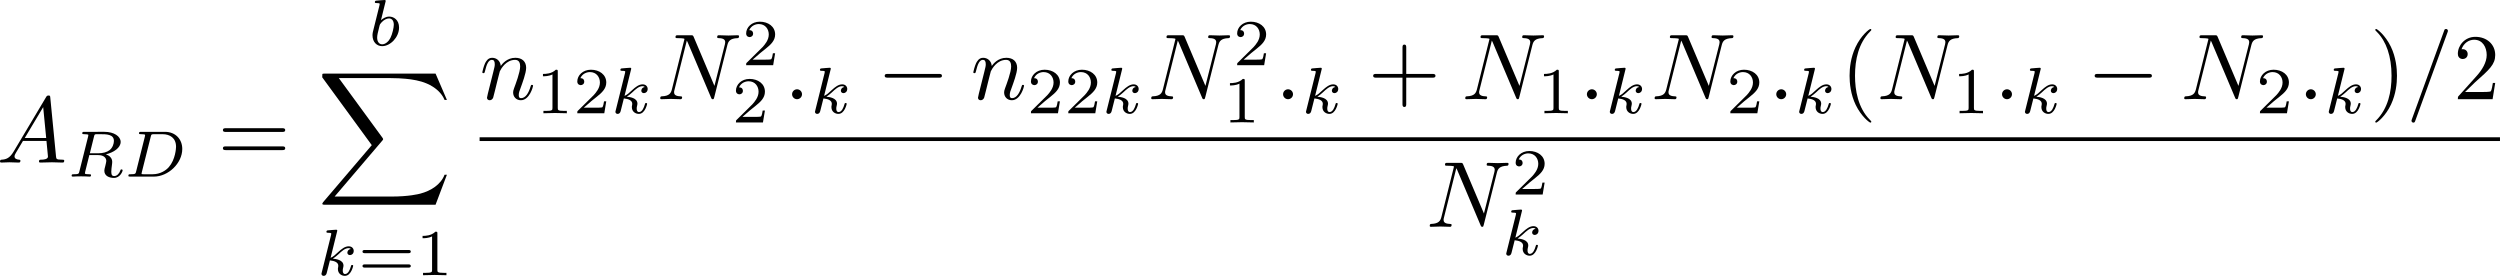 <?xml version="1.0" encoding="UTF-8" standalone="no"?>
<!-- This file was generated by dvisvgm 3.2.1 -->

<svg
   version="1.1"
   width="425.502"
   height="46.953"
   viewBox="4.552 39.096 319.127 35.215"
   id="svg289"
   xmlns:xlink="http://www.w3.org/1999/xlink"
   xmlns="http://www.w3.org/2000/svg"
   xmlns:svg="http://www.w3.org/2000/svg">
  <defs
     id="defs1">
    <path
       id="g10-80"
       d="M 5.033,6.384 0.789,11.632 C 0.693,11.752 0.681,11.776 0.681,11.824 c 0,0.132 0.108,0.132 0.323,0.132 h 9.911 l 1.028,-2.977 h -0.299 c -0.299,0.897 -1.1,1.626 -2.116,1.973 -0.191,0.06 -1.016,0.347 -2.774,0.347 H 1.674 L 5.822,6.169 C 5.906,6.061 5.93,6.025 5.93,5.978 5.93,5.93 5.918,5.918 5.846,5.81 L 1.961,0.478 h 4.734 c 1.363,0 4.113,0.084 4.949,2.319 h 0.299 L 10.915,0 H 1.004 C 0.681,0 0.669,0.012 0.669,0.383 Z" />
    <path
       id="g10-88"
       d="m 15.135,16.737 1.447,-3.826 h -0.299 c -0.466,1.243 -1.733,2.056 -3.108,2.415 -0.251,0.06 -1.423,0.371 -3.718,0.371 H 2.248 L 8.333,8.56 C 8.416,8.464 8.44,8.428 8.44,8.369 c 0,-0.024 0,-0.06 -0.084,-0.179 L 2.786,0.574 h 6.551 c 1.602,0 2.69,0.167 2.798,0.191 0.646,0.096 1.686,0.299 2.63,0.897 0.299,0.191 1.112,0.729 1.518,1.698 h 0.299 L 15.135,0 H 1.004 C 0.729,0 0.717,0.012 0.681,0.084 0.669,0.12 0.669,0.347 0.669,0.478 l 6.324,8.656 -6.193,7.257 c -0.12,0.143 -0.12,0.203 -0.12,0.215 0,0.132 0.108,0.132 0.323,0.132 z" />
    <path
       id="g10-112"
       d="m 5.069,13.868 c 0.371,0 0.383,-0.012 0.502,-0.239 L 12.111,-0.024 c 0.084,-0.155 0.084,-0.179 0.084,-0.215 0,-0.132 -0.096,-0.239 -0.239,-0.239 -0.155,0 -0.203,0.108 -0.263,0.239 L 5.523,12.625 2.977,6.695 1.315,7.974 1.494,8.165 2.343,7.52 Z" />
    <path
       id="g1-0"
       d="m 7.878,-2.75 c 0.203,0 0.418,0 0.418,-0.239 0,-0.239 -0.215,-0.239 -0.418,-0.239 H 1.411 c -0.203,0 -0.418,0 -0.418,0.239 0,0.239 0.215,0.239 0.418,0.239 z" />
    <path
       id="g1-6"
       d="M 4.89,-3.742 H 8.213 c 0.203,0 0.418,0 0.418,-0.239 0,-0.239 -0.215,-0.239 -0.418,-0.239 H 4.89 v -3.3 c 0,-0.191 0,-0.442 -0.239,-0.442 -0.239,0 -0.239,0.215 -0.239,0.406 v 3.335 H 1.076 c -0.203,0 -0.418,0 -0.418,0.239 0,0.239 0.215,0.239 0.418,0.239 h 3.335 v 3.264 H 1.076 c -0.203,0 -0.418,0 -0.418,0.239 C 0.658,1e-6 0.873,0 1.076,0 H 8.213 c 0.203,0 0.418,0 0.418,-0.239 0,-0.239 -0.215,-0.239 -0.418,-0.239 H 4.89 Z" />
    <path
       id="g1-49"
       d="M 6.073,-3.24 C 5.428,-4.053 5.284,-4.232 4.914,-4.531 4.244,-5.069 3.575,-5.284 2.965,-5.284 c -1.399,0 -2.307,1.315 -2.307,2.714 0,1.375 0.885,2.702 2.26,2.702 1.375,0 2.367,-1.088 2.953,-2.044 0.646,0.813 0.789,0.992 1.16,1.291 0.669,0.538 1.339,0.753 1.949,0.753 1.399,0 2.307,-1.315 2.307,-2.714 0,-1.375 -0.885,-2.702 -2.26,-2.702 -1.375,0 -2.367,1.088 -2.953,2.044 z m 0.311,0.406 c 0.49,-0.861 1.375,-2.068 2.726,-2.068 1.267,0 1.913,1.243 1.913,2.319 0,1.172 -0.801,2.14 -1.853,2.14 -0.693,0 -1.231,-0.502 -1.482,-0.753 -0.299,-0.323 -0.574,-0.693 -1.303,-1.638 z m -0.825,0.514 c -0.49,0.861 -1.375,2.068 -2.726,2.068 -1.267,0 -1.913,-1.243 -1.913,-2.319 0,-1.172 0.801,-2.14 1.853,-2.14 0.693,0 1.231,0.502 1.482,0.753 0.299,0.323 0.574,0.693 1.303,1.638 z" />
    <path
       id="g8-49"
       d="m 2.803,-5.322 c 0,-0.226 -0.017,-0.234 -0.251,-0.234 -0.536,0.527 -1.297,0.536 -1.64,0.536 V -4.72 c 0.201,0 0.753,0 1.213,-0.234 v 4.268 c 0,0.276 0,0.385 -0.837,0.385 H 0.971 V 0 c 0.151,-0.008 1.18,-0.033 1.49,-0.033 0.259,0 1.314,0.025 1.498,0.033 V -0.301 H 3.64 c -0.837,0 -0.837,-0.109 -0.837,-0.385 z" />
    <path
       id="g8-50"
       d="M 4.226,-1.523 H 3.942 C 3.917,-1.339 3.833,-0.845 3.724,-0.762 3.657,-0.711 3.013,-0.711 2.896,-0.711 H 1.356 c 0.879,-0.778 1.172,-1.013 1.674,-1.406 0.619,-0.494 1.197,-1.013 1.197,-1.808 0,-1.013 -0.887,-1.632 -1.958,-1.632 -1.038,0 -1.741,0.728 -1.741,1.498 0,0.427 0.36,0.469 0.444,0.469 0.201,0 0.444,-0.142 0.444,-0.444 0,-0.151 -0.059,-0.444 -0.494,-0.444 0.259,-0.594 0.828,-0.778 1.222,-0.778 0.837,0 1.272,0.653 1.272,1.331 0,0.728 -0.519,1.306 -0.787,1.607 L 0.611,-0.326 C 0.527,-0.251 0.527,-0.234 0.527,0 h 3.448 z" />
    <path
       id="g8-61"
       d="m 6.427,-2.812 c 0.126,0 0.318,0 0.318,-0.209 0,-0.201 -0.201,-0.201 -0.31,-0.201 H 0.895 c -0.109,0 -0.31,0 -0.31,0.201 0,0.209 0.192,0.209 0.318,0.209 z m 0.008,1.841 c 0.109,0 0.31,0 0.31,-0.201 0,-0.209 -0.192,-0.209 -0.318,-0.209 H 0.904 c -0.126,0 -0.318,0 -0.318,0.209 0,0.201 0.201,0.201 0.31,0.201 z" />
    <path
       id="g5-68"
       d="M 1.582,-0.653 C 1.515,-0.368 1.498,-0.301 0.845,-0.301 c -0.151,0 -0.251,0 -0.251,0.184 C 0.594,0 0.695,0 0.845,0 h 2.988 c 1.858,0 3.64,-1.707 3.64,-3.532 0,-1.222 -0.845,-2.184 -2.209,-2.184 H 2.218 c -0.167,0 -0.268,0 -0.268,0.184 0,0.117 0.092,0.117 0.276,0.117 0.134,0 0.167,0 0.318,0.017 0.167,0.017 0.184,0.033 0.184,0.117 0,0.017 0,0.059 -0.033,0.184 z m 1.875,-4.477 c 0.067,-0.259 0.075,-0.285 0.427,-0.285 h 1.071 c 0.937,0 1.724,0.469 1.724,1.607 0,0.192 -0.084,1.64 -0.921,2.594 -0.326,0.377 -1.046,0.912 -2.075,0.912 H 2.544 c -0.259,0 -0.268,-0.008 -0.268,-0.084 0,-0.008 0,-0.05 0.033,-0.176 z" />
    <path
       id="g5-72"
       d="m 7.038,-5.038 c 0.075,-0.31 0.092,-0.377 0.711,-0.377 0.184,0 0.285,0 0.285,-0.184 0,-0.033 -0.025,-0.117 -0.134,-0.117 -0.243,0 -0.854,0.033 -1.096,0.033 -0.142,0 -0.435,0 -0.577,-0.008 -0.167,-0.008 -0.368,-0.025 -0.527,-0.025 -0.05,0 -0.176,0 -0.176,0.184 0,0.117 0.1,0.117 0.268,0.117 0.008,0 0.167,0 0.318,0.017 0.176,0.017 0.192,0.033 0.192,0.117 0,0.008 0,0.059 -0.033,0.184 L 5.774,-3.121 H 2.971 l 0.485,-1.942 c 0.075,-0.285 0.092,-0.351 0.736,-0.351 0.142,0 0.251,0 0.251,-0.184 0,-0.033 -0.025,-0.117 -0.134,-0.117 -0.243,0 -0.854,0.033 -1.096,0.033 -0.142,0 -0.435,0 -0.577,-0.008 -0.167,-0.008 -0.368,-0.025 -0.527,-0.025 -0.05,0 -0.176,0 -0.176,0.184 0,0.117 0.1,0.117 0.268,0.117 0.008,0 0.167,0 0.318,0.017 0.176,0.017 0.192,0.033 0.192,0.117 0,0.017 0,0.059 -0.033,0.184 l -1.113,4.444 c -0.067,0.285 -0.084,0.351 -0.736,0.351 -0.142,0 -0.251,0 -0.251,0.176 0,0.084 0.059,0.126 0.134,0.126 0.243,0 0.845,-0.033 1.088,-0.033 0.142,0 0.435,0 0.577,0.008 C 2.544,-0.017 2.753,0 2.912,0 2.954,0 3.088,0 3.088,-0.176 c 0,-0.126 -0.084,-0.126 -0.276,-0.126 -0.134,0 -0.167,0 -0.318,-0.017 -0.184,-0.025 -0.184,-0.042 -0.184,-0.126 0,-0.008 0,-0.059 0.033,-0.184 L 2.896,-2.82 H 5.699 L 5.155,-0.653 C 5.088,-0.368 5.071,-0.301 4.419,-0.301 c -0.142,0 -0.251,0 -0.251,0.176 C 4.168,-0.042 4.226,0 4.301,0 4.544,0 5.147,-0.033 5.389,-0.033 c 0.142,0 0.435,0 0.577,0.008 C 6.134,-0.017 6.343,0 6.502,0 c 0.042,0 0.176,0 0.176,-0.176 0,-0.126 -0.084,-0.126 -0.276,-0.126 -0.134,0 -0.167,0 -0.318,-0.017 -0.184,-0.025 -0.184,-0.042 -0.184,-0.126 0,-0.05 0.025,-0.134 0.033,-0.184 z" />
    <path
       id="g5-76"
       d="m 3.448,-5.03 c 0.075,-0.301 0.1,-0.385 0.87,-0.385 0.259,0 0.343,0 0.343,-0.184 0,-0.008 -0.008,-0.117 -0.142,-0.117 -0.192,0 -0.418,0.017 -0.619,0.025 -0.209,0.008 -0.46,0.008 -0.669,0.008 -0.176,0 -0.402,-0.008 -0.577,-0.008 -0.176,0 -0.377,-0.025 -0.544,-0.025 -0.05,0 -0.176,0 -0.176,0.184 0,0.117 0.1,0.117 0.268,0.117 0.008,0 0.167,0 0.318,0.017 0.176,0.017 0.192,0.033 0.192,0.117 0,0.017 0,0.059 -0.033,0.184 l -1.113,4.444 c -0.075,0.285 -0.092,0.351 -0.736,0.351 -0.142,0 -0.251,0 -0.251,0.176 C 0.577,0 0.678,0 0.828,0 h 4.209 c 0.209,0 0.218,-0.008 0.285,-0.167 0.084,-0.226 0.711,-1.849 0.711,-1.916 0,-0.025 -0.017,-0.117 -0.142,-0.117 -0.1,0 -0.117,0.042 -0.167,0.176 C 5.406,-1.23 5.038,-0.301 3.506,-0.301 H 2.561 c -0.259,0 -0.268,-0.008 -0.268,-0.084 0,-0.008 0,-0.05 0.033,-0.176 z" />
    <path
       id="g5-77"
       d="m 8.544,-5.038 c 0.075,-0.31 0.092,-0.377 0.711,-0.377 0.176,0 0.285,0 0.285,-0.176 0,-0.126 -0.1,-0.126 -0.251,-0.126 H 8.151 c -0.243,0 -0.251,0.008 -0.36,0.167 L 4.561,-0.778 3.732,-5.49 C 3.691,-5.707 3.691,-5.716 3.44,-5.716 H 2.243 c -0.167,0 -0.276,0 -0.276,0.184 0,0.117 0.1,0.117 0.285,0.117 0.134,0 0.167,0 0.318,0.017 0.167,0.017 0.184,0.033 0.184,0.117 0,0.008 0,0.059 -0.033,0.184 l -1.054,4.201 c -0.075,0.285 -0.201,0.569 -0.87,0.594 -0.067,0 -0.176,0.008 -0.176,0.184 C 0.619,-0.109 0.628,0 0.745,0 0.996,0 1.347,-0.033 1.615,-0.033 1.816,-0.033 2.301,0 2.502,0 2.544,0 2.67,0 2.67,-0.184 c 0,-0.109 -0.109,-0.117 -0.184,-0.117 -0.536,-0.017 -0.536,-0.234 -0.536,-0.351 0,-0.033 0,-0.075 0.033,-0.209 l 1.113,-4.452 h 0.008 l 0.895,5.088 C 4.025,-0.075 4.042,0 4.168,0 c 0.117,0 0.184,-0.092 0.243,-0.184 l 3.515,-5.214 0.008,0.008 -1.18,4.737 c -0.067,0.285 -0.084,0.351 -0.736,0.351 -0.151,0 -0.251,0 -0.251,0.184 0,0.008 0,0.117 0.134,0.117 0.159,0 0.351,-0.025 0.519,-0.025 0.167,0 0.36,-0.008 0.527,-0.008 C 7.18,-0.033 7.774,0 8.009,0 c 0.05,0 0.176,0 0.176,-0.184 0,-0.117 -0.1,-0.117 -0.268,-0.117 -0.008,0 -0.167,0 -0.318,-0.017 -0.192,-0.017 -0.192,-0.042 -0.192,-0.126 0,-0.05 0.025,-0.134 0.033,-0.184 z" />
    <path
       id="g5-82"
       d="m 3.456,-5.13 c 0.059,-0.234 0.075,-0.259 0.259,-0.285 h 0.536 c 0.778,0 1.741,0 1.741,0.862 0,0.343 -0.159,0.87 -0.552,1.172 -0.343,0.268 -0.862,0.402 -1.439,0.402 H 2.921 Z m 1.515,2.285 c 0.996,-0.234 1.883,-0.837 1.883,-1.582 0,-0.72 -0.854,-1.289 -2.067,-1.289 H 2.218 c -0.159,0 -0.268,0 -0.268,0.184 0,0.117 0.1,0.117 0.268,0.117 0.008,0 0.167,0 0.318,0.017 0.176,0.017 0.192,0.033 0.192,0.117 0,0.017 0,0.059 -0.033,0.184 L 1.582,-0.653 C 1.515,-0.368 1.498,-0.301 0.845,-0.301 c -0.142,0 -0.251,0 -0.251,0.176 C 0.594,-0.042 0.653,0 0.728,0 c 0.159,0 0.351,-0.025 0.519,-0.025 0.159,0 0.402,-0.008 0.552,-0.008 0.167,0 0.36,0.008 0.536,0.008 C 2.511,-0.025 2.72,0 2.896,0 c 0.042,0 0.176,0 0.176,-0.176 0,-0.126 -0.084,-0.126 -0.276,-0.126 -0.134,0 -0.167,0 -0.318,-0.017 -0.184,-0.025 -0.184,-0.042 -0.184,-0.126 0,-0.008 0,-0.059 0.033,-0.184 l 0.527,-2.117 h 1.138 c 0.72,0 1.029,0.36 1.029,0.753 0,0.109 -0.075,0.393 -0.117,0.586 -0.1,0.385 -0.134,0.51 -0.134,0.653 0,0.661 0.611,0.921 1.23,0.921 0.77,0 1.105,-0.82 1.105,-0.971 0,-0.025 -0.017,-0.117 -0.142,-0.117 -0.109,0 -0.126,0.059 -0.151,0.142 -0.117,0.368 -0.427,0.711 -0.778,0.711 -0.218,0 -0.377,-0.092 -0.377,-0.544 0,-0.209 0.05,-0.644 0.084,-0.87 0.033,-0.226 0.033,-0.31 0.033,-0.393 0,-0.1 0,-0.368 -0.234,-0.619 C 5.381,-2.67 5.155,-2.778 4.971,-2.845 Z" />
    <path
       id="g5-84"
       d="m 4.067,-5.063 c 0.059,-0.243 0.075,-0.268 0.259,-0.285 0.042,-0.008 0.335,-0.008 0.502,-0.008 0.51,0 0.728,0 0.937,0.067 0.377,0.117 0.393,0.36 0.393,0.661 0,0.134 0,0.243 -0.059,0.678 l -0.017,0.092 c 0,0.084 0.059,0.126 0.142,0.126 0.126,0 0.142,-0.075 0.159,-0.209 l 0.226,-1.598 c 0,-0.117 -0.1,-0.117 -0.251,-0.117 H 1.213 c -0.209,0 -0.226,0 -0.285,0.176 l -0.527,1.481 c -0.008,0.033 -0.042,0.109 -0.042,0.151 0,0.033 0.017,0.117 0.142,0.117 0.109,0 0.126,-0.042 0.176,-0.201 0.485,-1.339 0.762,-1.423 2.034,-1.423 h 0.351 c 0.251,0 0.259,0.008 0.259,0.084 0,0.008 0,0.05 -0.033,0.176 l -1.105,4.402 c -0.075,0.31 -0.1,0.393 -0.979,0.393 -0.301,0 -0.377,0 -0.377,0.184 C 0.828,-0.092 0.845,0 0.971,0 c 0.234,0 0.485,-0.025 0.72,-0.025 0.234,0 0.485,-0.008 0.72,-0.008 0.234,0 0.519,0 0.753,0.008 C 3.389,-0.017 3.64,0 3.866,0 3.933,0 4.059,0 4.059,-0.184 c 0,-0.117 -0.084,-0.117 -0.343,-0.117 -0.159,0 -0.326,-0.008 -0.485,-0.017 -0.285,-0.025 -0.301,-0.059 -0.301,-0.159 0,-0.059 0,-0.075 0.033,-0.192 z" />
    <path
       id="g5-85"
       d="m 5.917,-4.804 c 0.084,-0.326 0.218,-0.594 0.887,-0.611 0.042,0 0.167,-0.008 0.167,-0.184 0,-0.05 -0.042,-0.117 -0.126,-0.117 -0.268,0 -0.586,0.033 -0.862,0.033 -0.276,0 -0.628,-0.033 -0.879,-0.033 -0.042,0 -0.167,0 -0.167,0.184 0,0.109 0.109,0.117 0.184,0.117 0.393,0.008 0.536,0.134 0.536,0.343 0,0.042 -0.008,0.084 -0.017,0.117 -0.126,0.544 -0.736,3.063 -0.845,3.322 -0.469,1.071 -1.448,1.498 -2.134,1.498 -0.561,0 -1.155,-0.285 -1.155,-1.113 0,-0.201 0.025,-0.402 0.075,-0.594 l 0.812,-3.222 c 0.075,-0.285 0.092,-0.351 0.736,-0.351 0.142,0 0.251,0 0.251,-0.184 0,-0.033 -0.025,-0.117 -0.134,-0.117 -0.243,0 -0.854,0.033 -1.096,0.033 -0.142,0 -0.435,0 -0.577,-0.008 -0.167,-0.008 -0.368,-0.025 -0.527,-0.025 -0.05,0 -0.176,0 -0.176,0.184 0,0.117 0.1,0.117 0.268,0.117 0.008,0 0.167,0 0.318,0.017 0.176,0.017 0.192,0.033 0.192,0.117 0,0.05 -0.084,0.377 -0.134,0.561 L 1.331,-3.983 0.854,-2.067 c -0.084,0.343 -0.084,0.41 -0.084,0.577 0,1.038 0.854,1.657 1.858,1.657 1.155,0 2.276,-0.937 2.552,-2.034 z" />
    <path
       id="g5-98"
       d="m 2.209,-5.557 c 0.008,-0.017 0.033,-0.126 0.033,-0.134 0,-0.042 -0.033,-0.117 -0.134,-0.117 -0.167,0 -0.862,0.067 -1.071,0.084 -0.067,0.008 -0.184,0.017 -0.184,0.192 0,0.117 0.117,0.117 0.218,0.117 0.402,0 0.402,0.059 0.402,0.126 0,0.059 -0.084,0.393 -0.134,0.586 L 1.147,-3.933 c -0.075,0.285 -0.536,2.117 -0.552,2.226 -0.042,0.201 -0.042,0.31 -0.042,0.41 0,0.845 0.536,1.381 1.23,1.381 1.046,0 2.159,-1.138 2.159,-2.377 0,-0.979 -0.678,-1.398 -1.255,-1.398 -0.435,0 -0.803,0.243 -1.054,0.46 z m -0.418,5.406 c -0.41,0 -0.644,-0.36 -0.644,-0.854 0,-0.31 0.075,-0.594 0.31,-1.54 0.05,-0.159 0.05,-0.176 0.209,-0.36 0.318,-0.368 0.695,-0.552 0.996,-0.552 0.326,0 0.611,0.243 0.611,0.812 0,0.343 -0.184,1.197 -0.435,1.682 -0.201,0.41 -0.619,0.812 -1.046,0.812 z" />
    <path
       id="g5-107"
       d="m 2.619,-5.557 c 0.008,-0.017 0.033,-0.126 0.033,-0.134 0,-0.042 -0.033,-0.117 -0.134,-0.117 -0.167,0 -0.862,0.067 -1.071,0.084 -0.067,0.008 -0.184,0.017 -0.184,0.192 0,0.117 0.117,0.117 0.218,0.117 0.402,0 0.402,0.059 0.402,0.126 0,0.059 -0.017,0.109 -0.033,0.184 l -1.18,4.737 c -0.042,0.151 -0.042,0.167 -0.042,0.184 0,0.126 0.1,0.268 0.285,0.268 0.226,0 0.335,-0.167 0.385,-0.351 0.017,-0.033 0.377,-1.506 0.41,-1.624 0.594,0.059 1.071,0.251 1.071,0.686 0,0.042 0,0.084 -0.017,0.167 -0.033,0.126 -0.033,0.167 -0.033,0.259 0,0.594 0.485,0.862 0.887,0.862 0.812,0 1.063,-1.272 1.063,-1.28 0,-0.109 -0.109,-0.109 -0.134,-0.109 -0.117,0 -0.126,0.042 -0.167,0.201 -0.1,0.36 -0.326,0.954 -0.736,0.954 -0.226,0 -0.293,-0.209 -0.293,-0.435 0,-0.142 0,-0.159 0.05,-0.377 0.008,-0.025 0.042,-0.167 0.042,-0.259 0,-0.745 -1.004,-0.862 -1.356,-0.887 0.243,-0.151 0.552,-0.427 0.695,-0.552 0.427,-0.402 0.845,-0.795 1.314,-0.795 0.1,0 0.209,0.025 0.276,0.109 -0.36,0.059 -0.435,0.343 -0.435,0.469 0,0.184 0.142,0.31 0.335,0.31 0.226,0 0.477,-0.184 0.477,-0.536 0,-0.276 -0.201,-0.586 -0.644,-0.586 -0.477,0 -0.912,0.343 -1.339,0.736 -0.351,0.335 -0.628,0.594 -0.971,0.736 z" />
    <path
       id="g4-11"
       d="m 5.703,-2.821 c 0,-1.877 -1.112,-2.463 -1.997,-2.463 -1.638,0 -3.216,1.71 -3.216,3.395 0,1.112 0.717,2.02 1.937,2.02 0.753,0 1.614,-0.275 2.523,-1.004 0.155,0.634 0.55,1.004 1.088,1.004 0.634,0 1.004,-0.658 1.004,-0.849 0,-0.084 -0.072,-0.12 -0.143,-0.12 -0.084,0 -0.12,0.036 -0.155,0.12 -0.215,0.586 -0.646,0.586 -0.669,0.586 -0.371,0 -0.371,-0.933 -0.371,-1.219 0,-0.251 0,-0.275 0.12,-0.418 1.124,-1.411 1.375,-2.798 1.375,-2.809 0,-0.024 -0.012,-0.12 -0.143,-0.12 -0.12,0 -0.12,0.036 -0.179,0.251 -0.215,0.753 -0.61,1.662 -1.172,2.367 z m -0.801,1.638 c -1.052,0.921 -1.973,1.052 -2.451,1.052 -0.717,0 -1.076,-0.538 -1.076,-1.303 0,-0.586 0.311,-1.877 0.693,-2.487 0.562,-0.873 1.207,-1.1 1.626,-1.1 1.184,0 1.184,1.566 1.184,2.499 0,0.442 0,1.136 0.024,1.339 z" />
    <path
       id="g4-31"
       d="M 6.97,-4.818 C 7.101,-4.949 7.101,-4.973 7.101,-5.009 c 0,-0.072 -0.048,-0.143 -0.143,-0.143 -0.072,0 -0.12,0.06 -0.191,0.143 L 4.029,-1.961 C 3.551,-3.479 3.455,-3.778 3.18,-4.411 3.049,-4.686 2.786,-5.284 1.733,-5.284 c -0.693,0 -1.004,0.622 -1.004,0.789 0,0.012 0,0.12 0.143,0.12 0.108,0 0.132,-0.072 0.155,-0.132 0.179,-0.466 0.562,-0.514 0.634,-0.514 0.359,0 0.717,0.909 0.921,1.435 0.383,0.944 0.765,2.331 0.765,2.367 0,0.012 0,0.036 -0.096,0.132 L 0.502,1.985 C 0.371,2.116 0.371,2.14 0.371,2.176 c 0,0.072 0.072,0.143 0.143,0.143 0.084,0 0.143,-0.084 0.191,-0.132 l 2.738,-3.072 c 0.383,1.243 0.526,1.71 0.813,2.379 0.155,0.359 0.418,0.956 1.482,0.956 0.693,0 1.016,-0.622 1.016,-0.777 0,-0.06 -0.024,-0.132 -0.143,-0.132 -0.12,0 -0.132,0.048 -0.167,0.167 -0.108,0.287 -0.406,0.478 -0.634,0.478 -0.61,0 -1.423,-2.893 -1.686,-3.814 z" />
    <path
       id="g4-58"
       d="m 2.295,-0.634 c 0,-0.347 -0.287,-0.634 -0.634,-0.634 -0.347,0 -0.634,0.287 -0.634,0.634 0,0.347 0.287,0.634 0.634,0.634 0.347,0 0.634,-0.287 0.634,-0.634 z" />
    <path
       id="g4-59"
       d="m 2.427,-0.012 c 0,-0.789 -0.299,-1.255 -0.765,-1.255 -0.395,0 -0.634,0.299 -0.634,0.634 C 1.028,-0.311 1.267,0 1.662,0 1.805,0 1.961,-0.048 2.08,-0.155 2.116,-0.179 2.128,-0.191 2.14,-0.191 c 0.012,0 0.024,0.012 0.024,0.179 0,0.885 -0.418,1.602 -0.813,1.997 -0.132,0.132 -0.132,0.155 -0.132,0.191 0,0.084 0.06,0.132 0.12,0.132 0.132,0 1.088,-0.921 1.088,-2.319 z" />
    <path
       id="g4-61"
       d="m 5.248,-8.512 c 0.06,-0.155 0.06,-0.203 0.06,-0.215 0,-0.132 -0.108,-0.239 -0.239,-0.239 -0.084,0 -0.167,0.036 -0.203,0.108 L 0.717,2.534 C 0.658,2.69 0.658,2.738 0.658,2.75 c 0,0.132 0.108,0.239 0.239,0.239 0.155,0 0.191,-0.084 0.263,-0.287 z" />
    <path
       id="g4-65"
       d="M 2.14,-1.375 C 1.662,-0.574 1.196,-0.406 0.669,-0.371 0.526,-0.359 0.418,-0.359 0.418,-0.132 0.418,-0.06 0.478,0 0.574,0 0.897,0 1.267,-0.036 1.602,-0.036 1.997,-0.036 2.415,0 2.798,0 2.869,0 3.025,0 3.025,-0.227 c 0,-0.132 -0.108,-0.143 -0.191,-0.143 -0.275,-0.024 -0.562,-0.12 -0.562,-0.418 0,-0.143 0.072,-0.275 0.167,-0.442 l 0.909,-1.53 h 3.001 c 0.024,0.251 0.191,1.877 0.191,1.997 0,0.359 -0.622,0.395 -0.861,0.395 -0.167,0 -0.287,0 -0.287,0.239 C 5.392,0 5.535,0 5.559,0 6.049,0 6.563,-0.036 7.054,-0.036 7.352,-0.036 8.106,0 8.404,0 c 0.072,0 0.215,0 0.215,-0.239 0,-0.132 -0.12,-0.132 -0.275,-0.132 -0.741,0 -0.741,-0.084 -0.777,-0.43 L 6.838,-8.273 C 6.814,-8.512 6.814,-8.56 6.611,-8.56 c -0.191,0 -0.239,0.084 -0.311,0.203 z m 1.435,-1.757 2.355,-3.945 0.383,3.945 z" />
    <path
       id="g4-66"
       d="m 1.913,-0.933 c -0.12,0.466 -0.143,0.562 -1.088,0.562 -0.203,0 -0.323,0 -0.323,0.239 C 0.502,0 0.61,0 0.825,0 h 4.268 c 1.889,0 3.3,-1.411 3.3,-2.582 0,-0.861 -0.693,-1.554 -1.853,-1.686 1.243,-0.227 2.499,-1.112 2.499,-2.248 0,-0.885 -0.789,-1.65 -2.224,-1.65 H 2.798 c -0.227,0 -0.347,0 -0.347,0.239 0,0.132 0.108,0.132 0.335,0.132 0.024,0 0.251,0 0.454,0.024 0.215,0.024 0.323,0.036 0.323,0.191 0,0.048 -0.012,0.084 -0.048,0.227 z m 1.805,-3.443 0.741,-2.965 C 4.567,-7.759 4.591,-7.795 5.105,-7.795 h 1.542 c 1.052,0 1.303,0.705 1.303,1.231 0,1.052 -1.028,2.188 -2.487,2.188 z M 3.18,-0.371 c -0.167,0 -0.191,0 -0.263,-0.012 -0.12,-0.012 -0.155,-0.024 -0.155,-0.12 0,-0.036 0,-0.06 0.06,-0.275 l 0.825,-3.335 h 2.26 c 1.148,0 1.375,0.885 1.375,1.399 0,1.184 -1.064,2.343 -2.475,2.343 z" />
    <path
       id="g4-67"
       d="m 9.086,-8.309 c 0,-0.036 -0.024,-0.12 -0.132,-0.12 -0.036,0 -0.048,0.012 -0.179,0.143 l -0.837,0.921 c -0.108,-0.167 -0.658,-1.064 -1.985,-1.064 -2.666,0 -5.356,2.642 -5.356,5.416 0,1.973 1.411,3.276 3.24,3.276 1.04,0 1.949,-0.478 2.582,-1.028 1.112,-0.98 1.315,-2.068 1.315,-2.104 0,-0.12 -0.12,-0.12 -0.143,-0.12 -0.072,0 -0.132,0.024 -0.155,0.12 -0.108,0.347 -0.383,1.196 -1.207,1.889 -0.825,0.669 -1.578,0.873 -2.2,0.873 -1.076,0 -2.343,-0.622 -2.343,-2.487 0,-0.681 0.251,-2.618 1.447,-4.017 0.729,-0.849 1.853,-1.447 2.917,-1.447 1.219,0 1.925,0.921 1.925,2.307 0,0.478 -0.036,0.49 -0.036,0.61 0,0.12 0.132,0.12 0.179,0.12 0.155,0 0.155,-0.024 0.215,-0.239 z" />
    <path
       id="g4-68"
       d="M 1.901,-0.933 C 1.781,-0.466 1.757,-0.371 0.813,-0.371 c -0.203,0 -0.335,0 -0.335,0.227 C 0.478,0 0.586,0 0.813,0 h 3.957 c 2.487,0 4.842,-2.523 4.842,-5.141 0,-1.686 -1.016,-3.025 -2.809,-3.025 H 2.786 c -0.227,0 -0.359,0 -0.359,0.227 0,0.143 0.108,0.143 0.347,0.143 0.155,0 0.371,0.012 0.514,0.024 0.191,0.024 0.263,0.06 0.263,0.191 0,0.048 -0.012,0.084 -0.048,0.227 z m 2.582,-6.408 C 4.591,-7.759 4.615,-7.795 5.129,-7.795 H 6.408 c 1.172,0 2.164,0.634 2.164,2.212 0,0.586 -0.239,2.546 -1.255,3.862 -0.347,0.442 -1.291,1.351 -2.762,1.351 H 3.204 c -0.167,0 -0.191,0 -0.263,-0.012 -0.12,-0.012 -0.155,-0.024 -0.155,-0.12 0,-0.036 0,-0.06 0.06,-0.275 z" />
    <path
       id="g4-78"
       d="m 9.038,-6.91 c 0.12,-0.478 0.335,-0.849 1.291,-0.885 0.06,0 0.203,-0.012 0.203,-0.239 0,-0.012 0,-0.132 -0.155,-0.132 -0.395,0 -0.813,0.036 -1.207,0.036 -0.406,0 -0.825,-0.036 -1.219,-0.036 -0.072,0 -0.215,0 -0.215,0.239 0,0.132 0.12,0.132 0.215,0.132 0.681,0.012 0.813,0.263 0.813,0.526 0,0.036 -0.024,0.215 -0.036,0.251 L 7.388,-1.698 4.746,-7.938 C 4.651,-8.153 4.639,-8.165 4.364,-8.165 H 2.762 c -0.239,0 -0.347,0 -0.347,0.239 0,0.132 0.108,0.132 0.335,0.132 0.06,0 0.813,0 0.813,0.108 l -1.602,6.42 c -0.12,0.478 -0.323,0.861 -1.291,0.897 -0.072,0 -0.203,0.012 -0.203,0.239 C 0.466,-0.048 0.526,0 0.622,0 1.004,0 1.423,-0.036 1.817,-0.036 2.224,-0.036 2.654,0 3.049,0 c 0.06,0 0.215,0 0.215,-0.239 0,-0.12 -0.108,-0.132 -0.239,-0.132 -0.693,-0.024 -0.789,-0.287 -0.789,-0.526 0,-0.084 0.012,-0.143 0.048,-0.275 l 1.578,-6.312 c 0.048,0.072 0.048,0.096 0.108,0.215 l 2.977,7.042 C 7.03,-0.024 7.066,0 7.173,0 7.305,0 7.305,-0.036 7.364,-0.251 Z" />
    <path
       id="g4-82"
       d="M 4.483,-7.34 C 4.555,-7.627 4.591,-7.747 4.818,-7.783 4.926,-7.795 5.308,-7.795 5.547,-7.795 c 0.849,0 2.176,0 2.176,1.184 0,0.406 -0.191,1.231 -0.658,1.698 -0.311,0.311 -0.944,0.693 -2.02,0.693 H 3.706 Z m 1.722,3.276 c 1.207,-0.263 2.63,-1.1 2.63,-2.307 0,-1.028 -1.076,-1.793 -2.642,-1.793 H 2.786 c -0.239,0 -0.347,0 -0.347,0.239 0,0.132 0.108,0.132 0.335,0.132 0.024,0 0.251,0 0.454,0.024 0.215,0.024 0.323,0.036 0.323,0.191 0,0.048 -0.012,0.084 -0.048,0.227 L 1.901,-0.933 C 1.781,-0.466 1.757,-0.371 0.813,-0.371 c -0.215,0 -0.323,0 -0.323,0.239 C 0.49,0 0.634,0 0.658,0 0.992,0 1.829,-0.036 2.164,-0.036 2.499,-0.036 3.347,0 3.682,0 c 0.096,0 0.239,0 0.239,-0.239 0,-0.132 -0.108,-0.132 -0.335,-0.132 -0.442,0 -0.777,0 -0.777,-0.215 0,-0.072 0.024,-0.132 0.036,-0.203 l 0.789,-3.168 h 1.423 c 1.088,0 1.303,0.669 1.303,1.088 0,0.179 -0.096,0.55 -0.167,0.825 -0.084,0.335 -0.191,0.777 -0.191,1.016 0,1.291 1.435,1.291 1.59,1.291 1.016,0 1.435,-1.207 1.435,-1.375 0,-0.143 -0.132,-0.143 -0.143,-0.143 -0.108,0 -0.132,0.084 -0.155,0.167 C 8.428,-0.203 7.914,0 7.639,0 7.245,0 7.161,-0.263 7.161,-0.729 c 0,-0.371 0.072,-0.98 0.12,-1.363 0.024,-0.167 0.048,-0.395 0.048,-0.562 0,-0.921 -0.801,-1.291 -1.124,-1.411 z" />
    <path
       id="g4-86"
       d="m 7.508,-6.802 c 0.586,-0.933 1.088,-0.968 1.53,-0.992 0.143,-0.012 0.155,-0.215 0.155,-0.227 0,-0.096 -0.06,-0.143 -0.155,-0.143 -0.311,0 -0.658,0.036 -0.98,0.036 -0.395,0 -0.801,-0.036 -1.184,-0.036 -0.072,0 -0.227,0 -0.227,0.227 0,0.132 0.108,0.143 0.191,0.143 0.323,0.024 0.55,0.143 0.55,0.395 0,0.179 -0.179,0.442 -0.179,0.454 L 3.539,-1.112 2.726,-7.436 c 0,-0.203 0.275,-0.359 0.825,-0.359 0.167,0 0.299,0 0.299,-0.239 0,-0.108 -0.096,-0.132 -0.167,-0.132 -0.478,0 -0.992,0.036 -1.482,0.036 -0.215,0 -0.442,-0.012 -0.658,-0.012 -0.215,0 -0.442,-0.024 -0.646,-0.024 -0.084,0 -0.227,0 -0.227,0.227 0,0.143 0.108,0.143 0.299,0.143 0.669,0 0.681,0.108 0.717,0.406 l 0.944,7.376 c 0.036,0.239 0.084,0.275 0.239,0.275 0.191,0 0.239,-0.06 0.335,-0.215 z" />
    <path
       id="g4-110"
       d="m 1.052,-0.705 c -0.036,0.179 -0.108,0.454 -0.108,0.514 0,0.215 0.167,0.323 0.347,0.323 0.143,0 0.359,-0.096 0.442,-0.335 0.012,-0.024 0.155,-0.586 0.227,-0.885 L 2.224,-2.164 C 2.295,-2.427 2.367,-2.69 2.427,-2.965 2.475,-3.168 2.57,-3.515 2.582,-3.563 c 0.179,-0.371 0.813,-1.459 1.949,-1.459 0.538,0 0.646,0.442 0.646,0.837 0,0.741 -0.586,2.271 -0.777,2.786 -0.108,0.275 -0.12,0.418 -0.12,0.55 0,0.562 0.418,0.98 0.98,0.98 1.124,0 1.566,-1.745 1.566,-1.841 0,-0.12 -0.108,-0.12 -0.143,-0.12 -0.12,0 -0.12,0.036 -0.179,0.215 -0.239,0.813 -0.634,1.482 -1.219,1.482 -0.203,0 -0.287,-0.12 -0.287,-0.395 0,-0.299 0.108,-0.586 0.215,-0.849 0.227,-0.634 0.729,-1.949 0.729,-2.63 0,-0.801 -0.514,-1.279 -1.375,-1.279 -1.076,0 -1.662,0.765 -1.865,1.04 -0.06,-0.669 -0.55,-1.04 -1.1,-1.04 -0.55,0 -0.777,0.466 -0.897,0.681 -0.191,0.406 -0.359,1.112 -0.359,1.16 0,0.12 0.12,0.12 0.143,0.12 0.12,0 0.132,-0.012 0.203,-0.275 0.203,-0.849 0.442,-1.423 0.873,-1.423 0.239,0 0.371,0.155 0.371,0.55 0,0.251 -0.036,0.383 -0.191,1.004 z" />
    <path
       id="g4-116"
       d="M 2.463,-4.782 H 3.587 c 0.239,0 0.359,0 0.359,-0.239 0,-0.132 -0.12,-0.132 -0.335,-0.132 H 2.558 c 0.43,-1.698 0.49,-1.937 0.49,-2.008 0,-0.203 -0.143,-0.323 -0.347,-0.323 -0.036,0 -0.371,0.012 -0.478,0.43 L 1.757,-5.153 H 0.634 c -0.239,0 -0.359,0 -0.359,0.227 0,0.143 0.096,0.143 0.335,0.143 h 1.052 c -0.861,3.395 -0.909,3.599 -0.909,3.814 0,0.646 0.454,1.1 1.1,1.1 1.219,0 1.901,-1.745 1.901,-1.841 0,-0.12 -0.096,-0.12 -0.143,-0.12 -0.108,0 -0.12,0.036 -0.179,0.167 -0.514,1.243 -1.148,1.53 -1.554,1.53 -0.251,0 -0.371,-0.155 -0.371,-0.55 0,-0.287 0.024,-0.371 0.072,-0.574 z" />
    <path
       id="g4-119"
       d="m 5.523,-4.053 c 0.06,-0.263 0.179,-0.705 0.179,-0.777 0,-0.215 -0.167,-0.323 -0.347,-0.323 -0.143,0 -0.359,0.096 -0.442,0.335 -0.036,0.084 -0.598,2.367 -0.681,2.678 -0.084,0.359 -0.108,0.574 -0.108,0.789 0,0.132 0,0.155 0.012,0.215 -0.275,0.634 -0.634,1.004 -1.1,1.004 -0.956,0 -0.956,-0.885 -0.956,-1.088 0,-0.383 0.06,-0.849 0.622,-2.319 0.132,-0.359 0.203,-0.526 0.203,-0.765 0,-0.538 -0.395,-0.98 -0.98,-0.98 -1.136,0 -1.578,1.733 -1.578,1.841 0,0.12 0.12,0.12 0.143,0.12 0.12,0 0.132,-0.024 0.191,-0.215 0.323,-1.112 0.789,-1.482 1.207,-1.482 0.108,0 0.299,0.012 0.299,0.395 0,0.299 -0.132,0.634 -0.215,0.837 -0.526,1.411 -0.669,1.961 -0.669,2.415 0,1.088 0.801,1.506 1.698,1.506 0.203,0 0.765,0 1.243,-0.837 0.311,0.765 1.136,0.837 1.494,0.837 0.897,0 1.423,-0.753 1.733,-1.47 0.406,-0.933 0.789,-2.534 0.789,-3.108 0,-0.658 -0.323,-0.837 -0.526,-0.837 -0.299,0 -0.598,0.311 -0.598,0.574 0,0.155 0.072,0.227 0.179,0.323 0.132,0.132 0.43,0.442 0.43,1.016 0,0.406 -0.347,1.578 -0.658,2.188 -0.311,0.634 -0.729,1.052 -1.315,1.052 -0.562,0 -0.885,-0.359 -0.885,-1.04 0,-0.335 0.084,-0.705 0.132,-0.873 z" />
    <path
       id="g7-40"
       d="m 3.957,2.869 c 0,-0.036 0,-0.06 -0.203,-0.263 -1.494,-1.506 -1.877,-3.766 -1.877,-5.595 0,-2.08 0.454,-4.16 1.925,-5.655 0.155,-0.143 0.155,-0.167 0.155,-0.203 0,-0.084 -0.048,-0.12 -0.12,-0.12 -0.12,0 -1.196,0.813 -1.901,2.331 -0.61,1.315 -0.753,2.642 -0.753,3.646 0,0.933 0.132,2.379 0.789,3.73 0.717,1.47 1.745,2.248 1.865,2.248 0.072,0 0.12,-0.036 0.12,-0.12 z" />
    <path
       id="g7-41"
       d="m 3.455,-2.989 c 0,-0.933 -0.132,-2.379 -0.789,-3.73 -0.717,-1.47 -1.745,-2.248 -1.865,-2.248 -0.072,0 -0.12,0.048 -0.12,0.12 0,0.036 0,0.06 0.227,0.275 1.172,1.184 1.853,3.084 1.853,5.583 0,2.044 -0.442,4.148 -1.925,5.655 -0.155,0.143 -0.155,0.167 -0.155,0.203 0,0.072 0.048,0.12 0.12,0.12 0.12,0 1.196,-0.813 1.901,-2.331 0.61,-1.315 0.753,-2.642 0.753,-3.646 z" />
    <path
       id="g7-43"
       d="m 4.89,-2.75 h 3.335 c 0.167,0 0.395,0 0.395,-0.239 0,-0.239 -0.227,-0.239 -0.395,-0.239 H 4.89 v -3.347 c 0,-0.167 0,-0.395 -0.239,-0.395 -0.239,0 -0.239,0.227 -0.239,0.395 v 3.347 H 1.064 c -0.167,0 -0.395,0 -0.395,0.239 0,0.239 0.227,0.239 0.395,0.239 h 3.347 v 3.347 c 0,0.167 0,0.395 0.239,0.395 0.239,0 0.239,-0.227 0.239,-0.395 z" />
    <path
       id="g7-48"
       d="m 5.499,-3.826 c 0,-0.956 -0.06,-1.913 -0.478,-2.798 -0.55,-1.148 -1.53,-1.339 -2.032,-1.339 -0.717,0 -1.59,0.311 -2.08,1.423 -0.383,0.825 -0.442,1.757 -0.442,2.714 0,0.897 0.048,1.973 0.538,2.881 0.514,0.968 1.387,1.207 1.973,1.207 0.646,0 1.554,-0.251 2.08,-1.387 0.383,-0.825 0.442,-1.757 0.442,-2.702 z M 2.977,0 C 2.511,0 1.805,-0.299 1.59,-1.447 1.459,-2.164 1.459,-3.264 1.459,-3.969 c 0,-0.765 0,-1.554 0.096,-2.2 0.227,-1.423 1.124,-1.53 1.423,-1.53 0.395,0 1.184,0.215 1.411,1.399 0.12,0.669 0.12,1.578 0.12,2.331 0,0.897 0,1.71 -0.132,2.475 C 4.196,-0.359 3.515,0 2.977,0 Z" />
    <path
       id="g7-49"
       d="m 3.515,-7.651 c 0,-0.287 0,-0.311 -0.275,-0.311 -0.741,0.765 -1.793,0.765 -2.176,0.765 v 0.371 c 0.239,0 0.944,0 1.566,-0.311 v 6.193 c 0,0.43 -0.036,0.574 -1.112,0.574 H 1.136 V 0 c 0.418,-0.036 1.459,-0.036 1.937,-0.036 0.478,0 1.518,0 1.937,0.036 V -0.371 H 4.627 c -1.076,0 -1.112,-0.132 -1.112,-0.574 z" />
    <path
       id="g7-50"
       d="M 1.518,-0.921 2.786,-2.152 C 4.651,-3.802 5.368,-4.447 5.368,-5.643 c 0,-1.363 -1.076,-2.319 -2.534,-2.319 -1.351,0 -2.236,1.1 -2.236,2.164 0,0.669 0.598,0.669 0.634,0.669 0.203,0 0.622,-0.143 0.622,-0.634 0,-0.311 -0.215,-0.622 -0.634,-0.622 -0.096,0 -0.12,0 -0.155,0.012 0.275,-0.777 0.921,-1.219 1.614,-1.219 1.088,0 1.602,0.968 1.602,1.949 0,0.956 -0.598,1.901 -1.255,2.642 L 0.729,-0.442 C 0.598,-0.311 0.598,-0.287 0.598,0 H 5.033 L 5.368,-2.08 H 5.069 c -0.06,0.359 -0.143,0.885 -0.263,1.064 -0.084,0.096 -0.873,0.096 -1.136,0.096 z" />
    <path
       id="g7-51"
       d="m 3.467,-4.208 c 0.98,-0.323 1.674,-1.16 1.674,-2.104 0,-0.98 -1.052,-1.65 -2.2,-1.65 -1.207,0 -2.116,0.717 -2.116,1.626 0,0.395 0.263,0.622 0.61,0.622 0.371,0 0.61,-0.263 0.61,-0.61 0,-0.598 -0.562,-0.598 -0.741,-0.598 0.371,-0.586 1.16,-0.741 1.59,-0.741 0.49,0 1.148,0.263 1.148,1.339 0,0.143 -0.024,0.837 -0.335,1.363 -0.359,0.574 -0.765,0.61 -1.064,0.622 -0.096,0.012 -0.383,0.036 -0.466,0.036 -0.096,0.012 -0.179,0.024 -0.179,0.143 0,0.132 0.084,0.132 0.287,0.132 h 0.526 c 0.98,0 1.423,0.813 1.423,1.985 0,1.626 -0.825,1.973 -1.351,1.973 -0.514,0 -1.411,-0.203 -1.829,-0.909 0.418,0.06 0.789,-0.203 0.789,-0.658 0,-0.43 -0.323,-0.669 -0.669,-0.669 -0.287,0 -0.669,0.167 -0.669,0.693 0,1.088 1.112,1.877 2.415,1.877 1.459,0 2.546,-1.088 2.546,-2.307 0,-0.98 -0.753,-1.913 -1.997,-2.164 z" />
    <path
       id="g7-53"
       d="m 5.368,-2.403 c 0,-1.423 -0.98,-2.618 -2.271,-2.618 -0.574,0 -1.088,0.191 -1.518,0.61 v -2.331 c 0.239,0.072 0.634,0.155 1.016,0.155 1.47,0 2.307,-1.088 2.307,-1.243 0,-0.072 -0.036,-0.132 -0.12,-0.132 -0.012,0 -0.036,0 -0.096,0.036 -0.239,0.108 -0.825,0.347 -1.626,0.347 -0.478,0 -1.028,-0.084 -1.59,-0.335 -0.096,-0.036 -0.12,-0.036 -0.143,-0.036 -0.12,0 -0.12,0.096 -0.12,0.287 v 3.539 c 0,0.215 0,0.311 0.167,0.311 0.084,0 0.108,-0.036 0.155,-0.108 0.132,-0.191 0.574,-0.837 1.542,-0.837 0.622,0 0.921,0.55 1.016,0.765 0.191,0.442 0.215,0.909 0.215,1.506 0,0.418 0,1.136 -0.287,1.638 -0.287,0.466 -0.729,0.777 -1.279,0.777 -0.873,0 -1.554,-0.634 -1.757,-1.339 0.036,0.012 0.072,0.024 0.203,0.024 0.395,0 0.598,-0.299 0.598,-0.586 0,-0.287 -0.203,-0.586 -0.598,-0.586 -0.167,0 -0.586,0.084 -0.586,0.634 0,1.028 0.825,2.188 2.164,2.188 1.387,0 2.606,-1.148 2.606,-2.666 z" />
    <path
       id="g7-54"
       d="m 1.578,-3.921 v -0.287 c 0,-3.025 1.482,-3.455 2.092,-3.455 0.287,0 0.789,0.072 1.052,0.478 -0.179,0 -0.658,0 -0.658,0.538 0,0.371 0.287,0.55 0.55,0.55 0.191,0 0.55,-0.108 0.55,-0.574 0,-0.717 -0.526,-1.291 -1.518,-1.291 -1.53,0 -3.144,1.542 -3.144,4.184 0,3.192 1.387,4.041 2.499,4.041 1.327,0 2.463,-1.124 2.463,-2.702 0,-1.518 -1.064,-2.666 -2.391,-2.666 -0.813,0 -1.255,0.61 -1.494,1.184 z m 1.423,3.85 c -0.753,0 -1.112,-0.717 -1.184,-0.897 -0.215,-0.562 -0.215,-1.518 -0.215,-1.733 0,-0.933 0.383,-2.128 1.459,-2.128 0.191,0 0.741,0 1.112,0.741 0.215,0.442 0.215,1.052 0.215,1.638 0,0.574 0,1.172 -0.203,1.602 -0.359,0.717 -0.909,0.777 -1.184,0.777 z" />
    <path
       id="g7-55"
       d="M 5.691,-7.281 C 5.798,-7.424 5.798,-7.448 5.798,-7.699 H 2.893 c -1.459,0 -1.482,-0.155 -1.53,-0.383 H 1.064 l -0.395,2.463 h 0.299 C 1.004,-5.81 1.112,-6.563 1.267,-6.707 1.351,-6.779 2.283,-6.779 2.439,-6.779 h 2.475 C 4.782,-6.587 3.838,-5.284 3.575,-4.89 2.499,-3.276 2.104,-1.614 2.104,-0.395 c 0,0.12 0,0.658 0.55,0.658 0.55,0 0.55,-0.538 0.55,-0.658 v -0.61 c 0,-0.658 0.036,-1.315 0.132,-1.961 0.048,-0.275 0.215,-1.303 0.741,-2.044 z" />
    <path
       id="g7-56"
       d="M 1.949,-5.464 C 1.399,-5.822 1.351,-6.229 1.351,-6.432 c 0,-0.729 0.777,-1.231 1.626,-1.231 0.873,0 1.638,0.622 1.638,1.482 0,0.681 -0.466,1.255 -1.184,1.674 z m 1.745,1.136 c 0.861,-0.442 1.447,-1.064 1.447,-1.853 0,-1.1 -1.064,-1.781 -2.152,-1.781 -1.196,0 -2.164,0.885 -2.164,1.997 0,0.215 0.024,0.753 0.526,1.315 0.132,0.143 0.574,0.442 0.873,0.646 -0.693,0.347 -1.722,1.016 -1.722,2.2 0,1.267 1.219,2.068 2.475,2.068 1.351,0 2.487,-0.992 2.487,-2.271 0,-0.43 -0.132,-0.968 -0.586,-1.47 C 4.651,-3.73 4.459,-3.85 3.694,-4.328 Z m -1.196,0.502 1.47,0.933 c 0.335,0.227 0.897,0.586 0.897,1.315 0,0.885 -0.897,1.506 -1.877,1.506 -1.028,0 -1.889,-0.741 -1.889,-1.733 0,-0.693 0.383,-1.459 1.399,-2.02 z" />
    <path
       id="g7-57"
       d="m 4.388,-3.802 v 0.383 c 0,2.798 -1.243,3.347 -1.937,3.347 -0.203,0 -0.849,-0.024 -1.172,-0.43 0.526,0 0.622,-0.347 0.622,-0.55 0,-0.371 -0.287,-0.55 -0.55,-0.55 -0.191,0 -0.55,0.108 -0.55,0.574 0,0.801 0.646,1.291 1.662,1.291 1.542,0 3.001,-1.626 3.001,-4.196 0,-3.216 -1.375,-4.029 -2.439,-4.029 -0.658,0 -1.243,0.215 -1.757,0.753 -0.49,0.538 -0.765,1.04 -0.765,1.937 0,1.494 1.052,2.666 2.391,2.666 0.729,0 1.219,-0.502 1.494,-1.196 z m -1.482,0.921 c -0.191,0 -0.741,0 -1.112,-0.753 -0.215,-0.442 -0.215,-1.04 -0.215,-1.626 0,-0.646 0,-1.207 0.251,-1.65 0.323,-0.598 0.777,-0.753 1.196,-0.753 0.55,0 0.944,0.406 1.148,0.944 0.143,0.383 0.191,1.136 0.191,1.686 0,0.992 -0.406,2.152 -1.459,2.152 z" />
    <path
       id="g7-61"
       d="m 8.213,-3.909 c 0.179,0 0.406,0 0.406,-0.239 0,-0.239 -0.227,-0.239 -0.395,-0.239 H 1.064 c -0.167,0 -0.395,0 -0.395,0.239 0,0.239 0.227,0.239 0.406,0.239 z m 0.012,2.319 c 0.167,0 0.395,0 0.395,-0.239 0,-0.239 -0.227,-0.239 -0.406,-0.239 H 1.076 c -0.179,0 -0.406,0 -0.406,0.239 0,0.239 0.227,0.239 0.395,0.239 z" />
  </defs>
  <use
     x="168.848"
     y="58.883"
     xlink:href="#g7-50"
     id="use1"
     transform="translate(-75.975,-234.733)" />
  <use
     x="174.826"
     y="58.883"
     xlink:href="#g7-50"
     id="use2"
     transform="translate(-75.975,-234.733)" />
  <use
     x="180.804"
     y="58.883"
     xlink:href="#g7-53"
     id="use3"
     transform="translate(-75.975,-234.733)" />
  <use
     x="198.736"
     y="58.883"
     xlink:href="#g4-31"
     id="use4"
     transform="translate(-75.975,-234.733)" />
  <use
     x="206.217"
     y="53.946"
     xlink:href="#g8-50"
     id="use5"
     transform="translate(-75.975,-234.733)" />
  <use
     x="206.217"
     y="61.838"
     xlink:href="#g5-77"
     id="use6"
     transform="translate(-75.975,-234.733)" />
  <use
     x="216.231"
     y="61.838"
     xlink:href="#g5-84"
     id="use7"
     transform="translate(-75.975,-234.733)" />
  <use
     x="227.083"
     y="58.883"
     xlink:href="#g7-61"
     id="use8"
     transform="translate(-75.975,-234.733)" />
  <use
     x="246.295"
     y="43.939"
     xlink:href="#g5-98"
     id="use9"
     transform="translate(-75.975,-234.733)" />
  <use
     x="239.762"
     y="47.525"
     xlink:href="#g10-88"
     id="use10"
     transform="translate(-75.975,-234.733)" />
  <use
     x="239.702"
     y="73.262"
     xlink:href="#g5-107"
     id="use11"
     transform="translate(-75.975,-234.733)" />
  <use
     x="244.987"
     y="73.262"
     xlink:href="#g8-61"
     id="use12"
     transform="translate(-75.975,-234.733)" />
  <use
     x="252.326"
     y="73.262"
     xlink:href="#g8-49"
     id="use13"
     transform="translate(-75.975,-234.733)" />
  <use
     x="259.084"
     y="58.883"
     xlink:href="#g4-31"
     id="use14"
     transform="translate(-75.975,-234.733)" />
  <use
     x="266.564"
     y="53.946"
     xlink:href="#g8-50"
     id="use15"
     transform="translate(-75.975,-234.733)" />
  <use
     x="266.564"
     y="61.838"
     xlink:href="#g5-77"
     id="use16"
     transform="translate(-75.975,-234.733)" />
  <use
     x="276.578"
     y="61.838"
     xlink:href="#g5-107"
     id="use17"
     transform="translate(-75.975,-234.733)" />
  <use
     x="4.552"
     y="106.484"
     xlink:href="#g7-50"
     id="use18"
     transform="translate(-75.975,-234.733)" />
  <use
     x="10.53"
     y="106.484"
     xlink:href="#g7-50"
     id="use19"
     transform="translate(-75.975,-234.733)" />
  <use
     x="16.507"
     y="106.484"
     xlink:href="#g7-54"
     id="use20"
     transform="translate(-75.975,-234.733)" />
  <g
     id="g289"
     transform="translate(-81.975,-248.233)">
    <use
       x="34.44"
       y="106.484"
       xlink:href="#g4-82"
       id="use21"
       transform="translate(6,13.5)" />
    <use
       x="43.61"
       y="106.484"
       xlink:href="#g4-68"
       id="use22"
       transform="translate(6,13.5)" />
    <use
       x="53.508"
       y="108.277"
       xlink:href="#g5-77"
       id="use23"
       transform="translate(6,13.5)" />
    <use
       x="63.522"
       y="108.277"
       xlink:href="#g5-72"
       id="use24"
       transform="translate(6,13.5)" />
    <use
       x="75.911"
       y="106.484"
       xlink:href="#g7-61"
       id="use25"
       transform="translate(6,13.5)" />
    <use
       x="89.964"
       y="89.269"
       xlink:href="#g10-80"
       id="use26"
       transform="translate(6,13.5)" />
    <use
       x="102.584"
       y="92.224"
       xlink:href="#g5-98"
       id="use27"
       transform="translate(6,13.5)" />
    <use
       x="102.584"
       y="101.822"
       xlink:href="#g5-107"
       id="use28"
       transform="translate(6,13.5)" />
    <use
       x="107.868"
       y="101.822"
       xlink:href="#g8-61"
       id="use29"
       transform="translate(6,13.5)" />
    <use
       x="115.207"
       y="101.822"
       xlink:href="#g8-49"
       id="use30"
       transform="translate(6,13.5)" />
    <use
       x="122.563"
       y="98.235"
       xlink:href="#g4-82"
       id="use31"
       transform="translate(6,13.5)" />
    <use
       x="131.733"
       y="98.235"
       xlink:href="#g4-68"
       id="use32"
       transform="translate(6,13.5)" />
    <use
       x="141.631"
       y="100.028"
       xlink:href="#g5-107"
       id="use33"
       transform="translate(6,13.5)" />
    <use
       x="147.513"
       y="98.235"
       xlink:href="#g4-119"
       id="use34"
       transform="translate(6,13.5)" />
    <use
       x="156.072"
       y="100.028"
       xlink:href="#g5-107"
       id="use35"
       transform="translate(6,13.5)" />
    <rect
       x="95.964"
       y="116.756"
       height="0.478"
       width="71.99"
       id="rect35" />
    <use
       x="102.439"
       y="108.025"
       xlink:href="#g10-80"
       id="use36"
       transform="translate(6,13.5)" />
    <use
       x="115.059"
       y="110.981"
       xlink:href="#g5-98"
       id="use37"
       transform="translate(6,13.5)" />
    <use
       x="115.059"
       y="120.578"
       xlink:href="#g5-107"
       id="use38"
       transform="translate(6,13.5)" />
    <use
       x="120.343"
       y="120.578"
       xlink:href="#g8-61"
       id="use39"
       transform="translate(6,13.5)" />
    <use
       x="127.682"
       y="120.578"
       xlink:href="#g8-49"
       id="use40"
       transform="translate(6,13.5)" />
    <use
       x="135.038"
       y="116.991"
       xlink:href="#g4-119"
       id="use41"
       transform="translate(6,13.5)" />
    <use
       x="143.597"
       y="118.785"
       xlink:href="#g5-107"
       id="use42"
       transform="translate(6,13.5)" />
    <use
       x="166.709"
       y="106.484"
       xlink:href="#g7-61"
       id="use43"
       transform="translate(6,13.5)" />
    <use
       x="180.763"
       y="89.43"
       xlink:href="#g10-80"
       id="use44"
       transform="translate(6,13.5)" />
    <use
       x="193.383"
       y="98.396"
       xlink:href="#g7-40"
       id="use45"
       transform="translate(6,13.5)" />
    <use
       x="198.032"
       y="98.396"
       xlink:href="#g4-110"
       id="use46"
       transform="translate(6,13.5)" />
    <use
       x="205.208"
       y="100.19"
       xlink:href="#g8-50"
       id="use47"
       transform="translate(6,13.5)" />
    <use
       x="209.973"
       y="100.19"
       xlink:href="#g8-50"
       id="use48"
       transform="translate(6,13.5)" />
    <use
       x="214.739"
       y="100.19"
       xlink:href="#g5-107"
       id="use49"
       transform="translate(6,13.5)" />
    <use
       x="220.621"
       y="98.396"
       xlink:href="#g4-78"
       id="use50"
       transform="translate(6,13.5)" />
    <use
       x="230.227"
       y="100.19"
       xlink:href="#g8-49"
       id="use51"
       transform="translate(6,13.5)" />
    <use
       x="235.59"
       y="98.396"
       xlink:href="#g4-58"
       id="use52"
       transform="translate(6,13.5)" />
    <use
       x="238.911"
       y="100.19"
       xlink:href="#g5-107"
       id="use53"
       transform="translate(6,13.5)" />
    <use
       x="247.45"
       y="98.396"
       xlink:href="#g1-0"
       id="use54"
       transform="translate(6,13.5)" />
    <use
       x="259.405"
       y="98.396"
       xlink:href="#g4-110"
       id="use55"
       transform="translate(6,13.5)" />
    <use
       x="266.581"
       y="100.19"
       xlink:href="#g8-49"
       id="use56"
       transform="translate(6,13.5)" />
    <use
       x="271.346"
       y="100.19"
       xlink:href="#g8-50"
       id="use57"
       transform="translate(6,13.5)" />
    <use
       x="276.112"
       y="100.19"
       xlink:href="#g5-107"
       id="use58"
       transform="translate(6,13.5)" />
    <use
       x="281.994"
       y="98.396"
       xlink:href="#g4-78"
       id="use59"
       transform="translate(6,13.5)" />
    <use
       x="291.599"
       y="100.19"
       xlink:href="#g8-50"
       id="use60"
       transform="translate(6,13.5)" />
    <use
       x="296.963"
       y="98.396"
       xlink:href="#g4-58"
       id="use61"
       transform="translate(6,13.5)" />
    <use
       x="300.283"
       y="100.19"
       xlink:href="#g5-107"
       id="use62"
       transform="translate(6,13.5)" />
    <use
       x="306.166"
       y="98.396"
       xlink:href="#g7-41"
       id="use63"
       transform="translate(6,13.5)" />
    <use
       x="310.815"
       y="98.396"
       xlink:href="#g4-61"
       id="use64"
       transform="translate(6,13.5)" />
    <use
       x="316.128"
       y="98.396"
       xlink:href="#g4-78"
       id="use65"
       transform="translate(6,13.5)" />
    <use
       x="325.734"
       y="100.19"
       xlink:href="#g5-107"
       id="use66"
       transform="translate(6,13.5)" />
    <rect
       x="186.763"
       y="116.756"
       height="0.478"
       width="150.853"
       id="rect66" />
    <use
       x="243.959"
       y="114.685"
       xlink:href="#g4-67"
       id="use67"
       transform="translate(6,13.5)" />
    <use
       x="252.504"
       y="116.478"
       xlink:href="#g5-82"
       id="use68"
       transform="translate(6,13.5)" />
    <use
       x="259.748"
       y="116.478"
       xlink:href="#g5-68"
       id="use69"
       transform="translate(6,13.5)" />
    <use
       x="336.371"
       y="106.484"
       xlink:href="#g7-61"
       id="use70"
       transform="translate(6,13.5)" />
    <use
       x="350.425"
       y="89.43"
       xlink:href="#g10-80"
       id="use71"
       transform="translate(6,13.5)" />
    <use
       x="363.045"
       y="98.396"
       xlink:href="#g7-40"
       id="use72"
       transform="translate(6,13.5)" />
    <use
       x="367.694"
       y="98.396"
       xlink:href="#g4-110"
       id="use73"
       transform="translate(6,13.5)" />
    <use
       x="374.87"
       y="100.19"
       xlink:href="#g8-50"
       id="use74"
       transform="translate(6,13.5)" />
    <use
       x="379.635"
       y="100.19"
       xlink:href="#g8-50"
       id="use75"
       transform="translate(6,13.5)" />
    <use
       x="384.401"
       y="100.19"
       xlink:href="#g5-107"
       id="use76"
       transform="translate(6,13.5)" />
    <use
       x="392.94"
       y="98.396"
       xlink:href="#g1-0"
       id="use77"
       transform="translate(6,13.5)" />
    <use
       x="404.895"
       y="98.396"
       xlink:href="#g4-78"
       id="use78"
       transform="translate(6,13.5)" />
    <use
       x="414.5"
       y="100.19"
       xlink:href="#g8-50"
       id="use79"
       transform="translate(6,13.5)" />
    <use
       x="419.864"
       y="98.396"
       xlink:href="#g4-58"
       id="use80"
       transform="translate(6,13.5)" />
    <use
       x="423.185"
       y="100.19"
       xlink:href="#g5-107"
       id="use81"
       transform="translate(6,13.5)" />
    <use
       x="429.067"
       y="98.396"
       xlink:href="#g4-78"
       id="use82"
       transform="translate(6,13.5)" />
    <use
       x="439.312"
       y="98.396"
       xlink:href="#g4-58"
       id="use83"
       transform="translate(6,13.5)" />
    <use
       x="442.633"
       y="100.19"
       xlink:href="#g8-50"
       id="use84"
       transform="translate(6,13.5)" />
    <use
       x="447.398"
       y="100.19"
       xlink:href="#g5-107"
       id="use85"
       transform="translate(6,13.5)" />
    <use
       x="453.28"
       y="98.396"
       xlink:href="#g4-61"
       id="use86"
       transform="translate(6,13.5)" />
    <use
       x="458.594"
       y="98.396"
       xlink:href="#g4-78"
       id="use87"
       transform="translate(6,13.5)" />
    <use
       x="468.199"
       y="100.19"
       xlink:href="#g5-107"
       id="use88"
       transform="translate(6,13.5)" />
    <use
       x="474.081"
       y="98.396"
       xlink:href="#g7-41"
       id="use89"
       transform="translate(6,13.5)" />
    <rect
       x="356.425"
       y="116.756"
       height="0.478"
       width="128.305"
       id="rect89" />
    <use
       x="402.347"
       y="114.685"
       xlink:href="#g4-67"
       id="use90"
       transform="translate(6,13.5)" />
    <use
       x="410.892"
       y="116.478"
       xlink:href="#g5-82"
       id="use91"
       transform="translate(6,13.5)" />
    <use
       x="418.137"
       y="116.478"
       xlink:href="#g5-68"
       id="use92"
       transform="translate(6,13.5)" />
  </g>
  <use
     x="99.476"
     y="144.295"
     xlink:href="#g7-50"
     id="use93"
     transform="translate(-75.975,-234.733)" />
  <use
     x="105.454"
     y="144.295"
     xlink:href="#g7-50"
     id="use94"
     transform="translate(-75.975,-234.733)" />
  <use
     x="111.431"
     y="144.295"
     xlink:href="#g7-54"
     id="use95"
     transform="translate(-75.975,-234.733)" />
  <g
     id="g290"
     transform="translate(-81.975,-248.233)">
    <use
       x="129.364"
       y="144.295"
       xlink:href="#g4-82"
       id="use96"
       transform="translate(6,13.5)" />
    <use
       x="138.534"
       y="144.295"
       xlink:href="#g4-68"
       id="use97"
       transform="translate(6,13.5)" />
    <use
       x="148.432"
       y="146.088"
       xlink:href="#g5-77"
       id="use98"
       transform="translate(6,13.5)" />
    <use
       x="158.446"
       y="146.088"
       xlink:href="#g5-72"
       id="use99"
       transform="translate(6,13.5)" />
    <use
       x="167.514"
       y="139.359"
       xlink:href="#g5-85"
       id="use100"
       transform="translate(6,13.5)" />
    <use
       x="167.514"
       y="147.25"
       xlink:href="#g5-76"
       id="use101"
       transform="translate(6,13.5)" />
    <use
       x="178.842"
       y="144.295"
       xlink:href="#g7-61"
       id="use102"
       transform="translate(6,13.5)" />
    <use
       x="191.461"
       y="144.295"
       xlink:href="#g4-82"
       id="use103"
       transform="translate(6,13.5)" />
    <use
       x="200.631"
       y="144.295"
       xlink:href="#g4-68"
       id="use104"
       transform="translate(6,13.5)" />
    <use
       x="210.529"
       y="146.088"
       xlink:href="#g5-77"
       id="use105"
       transform="translate(6,13.5)" />
    <use
       x="220.543"
       y="146.088"
       xlink:href="#g5-72"
       id="use106"
       transform="translate(6,13.5)" />
    <use
       x="232.268"
       y="144.295"
       xlink:href="#g1-6"
       id="use107"
       transform="translate(6,13.5)" />
    <use
       x="244.223"
       y="144.295"
       xlink:href="#g4-116"
       id="use108"
       transform="translate(6,13.5)" />
    <use
       x="248.54"
       y="144.295"
       xlink:href="#g7-40"
       id="use109"
       transform="translate(6,13.5)" />
    <use
       x="253.189"
       y="144.295"
       xlink:href="#g1-49"
       id="use110"
       transform="translate(6,13.5)" />
    <use
       x="265.144"
       y="144.295"
       xlink:href="#g4-59"
       id="use111"
       transform="translate(6,13.5)" />
    <use
       x="270.458"
       y="144.295"
       xlink:href="#g4-11"
       id="use112"
       transform="translate(6,13.5)" />
    <use
       x="278.15"
       y="144.295"
       xlink:href="#g7-41"
       id="use113"
       transform="translate(6,13.5)" />
    <use
       x="282.799"
       y="133.49"
       xlink:href="#g10-112"
       id="use114"
       transform="translate(6,13.5)" />
    <rect
       x="300.754"
       y="146.511"
       height="0.478"
       width="57.079"
       id="rect114" />
    <use
       x="294.754"
       y="144.295"
       xlink:href="#g4-86"
       id="use115"
       transform="translate(6,13.5)" />
    <use
       x="304.385"
       y="144.295"
       xlink:href="#g7-40"
       id="use116"
       transform="translate(6,13.5)" />
    <use
       x="309.034"
       y="144.295"
       xlink:href="#g4-82"
       id="use117"
       transform="translate(6,13.5)" />
    <use
       x="318.204"
       y="144.295"
       xlink:href="#g4-68"
       id="use118"
       transform="translate(6,13.5)" />
    <use
       x="328.102"
       y="146.088"
       xlink:href="#g5-77"
       id="use119"
       transform="translate(6,13.5)" />
    <use
       x="338.116"
       y="146.088"
       xlink:href="#g5-72"
       id="use120"
       transform="translate(6,13.5)" />
    <use
       x="347.183"
       y="144.295"
       xlink:href="#g7-41"
       id="use121"
       transform="translate(6,13.5)" />
  </g>
  <use
     x="155.918"
     y="172.548"
     xlink:href="#g7-50"
     id="use122"
     transform="translate(-75.975,-234.733)" />
  <use
     x="161.896"
     y="172.548"
     xlink:href="#g7-50"
     id="use123"
     transform="translate(-75.975,-234.733)" />
  <use
     x="167.874"
     y="172.548"
     xlink:href="#g7-55"
     id="use124"
     transform="translate(-75.975,-234.733)" />
  <g
     id="g291"
     transform="translate(-81.975,-248.233)">
    <use
       x="185.806"
       y="172.548"
       xlink:href="#g4-82"
       id="use125"
       transform="translate(6,13.5)" />
    <use
       x="194.976"
       y="172.548"
       xlink:href="#g4-68"
       id="use126"
       transform="translate(6,13.5)" />
    <use
       x="204.874"
       y="174.341"
       xlink:href="#g5-107"
       id="use127"
       transform="translate(6,13.5)" />
    <use
       x="214.077"
       y="172.548"
       xlink:href="#g7-61"
       id="use128"
       transform="translate(6,13.5)" />
    <use
       x="228.922"
       y="164.46"
       xlink:href="#g4-110"
       id="use129"
       transform="translate(6,13.5)" />
    <use
       x="236.098"
       y="166.253"
       xlink:href="#g8-50"
       id="use130"
       transform="translate(6,13.5)" />
    <use
       x="240.864"
       y="166.253"
       xlink:href="#g8-50"
       id="use131"
       transform="translate(6,13.5)" />
    <use
       x="245.629"
       y="166.253"
       xlink:href="#g5-107"
       id="use132"
       transform="translate(6,13.5)" />
    <rect
       x="234.131"
       y="182.82"
       height="0.478"
       width="24.172"
       id="rect132" />
    <use
       x="228.131"
       y="180.749"
       xlink:href="#g4-78"
       id="use133"
       transform="translate(6,13.5)" />
    <use
       x="237.737"
       y="182.542"
       xlink:href="#g8-50"
       id="use134"
       transform="translate(6,13.5)" />
    <use
       x="243.1"
       y="180.749"
       xlink:href="#g4-58"
       id="use135"
       transform="translate(6,13.5)" />
    <use
       x="246.421"
       y="182.542"
       xlink:href="#g5-107"
       id="use136"
       transform="translate(6,13.5)" />
    <use
       x="256.394"
       y="172.548"
       xlink:href="#g1-0"
       id="use137"
       transform="translate(6,13.5)" />
    <use
       x="270.575"
       y="164.46"
       xlink:href="#g4-110"
       id="use138"
       transform="translate(6,13.5)" />
    <use
       x="277.751"
       y="166.253"
       xlink:href="#g8-49"
       id="use139"
       transform="translate(6,13.5)" />
    <use
       x="282.517"
       y="166.253"
       xlink:href="#g8-50"
       id="use140"
       transform="translate(6,13.5)" />
    <use
       x="287.282"
       y="166.253"
       xlink:href="#g5-107"
       id="use141"
       transform="translate(6,13.5)" />
    <rect
       x="275.784"
       y="182.82"
       height="0.478"
       width="24.172"
       id="rect141" />
    <use
       x="269.784"
       y="180.749"
       xlink:href="#g4-78"
       id="use142"
       transform="translate(6,13.5)" />
    <use
       x="279.389"
       y="182.542"
       xlink:href="#g8-49"
       id="use143"
       transform="translate(6,13.5)" />
    <use
       x="284.753"
       y="180.749"
       xlink:href="#g4-58"
       id="use144"
       transform="translate(6,13.5)" />
    <use
       x="288.074"
       y="182.542"
       xlink:href="#g5-107"
       id="use145"
       transform="translate(6,13.5)" />
  </g>
  <use
     x="121.452"
     y="210.754"
     xlink:href="#g7-50"
     id="use146"
     transform="translate(-75.975,-234.733)" />
  <use
     x="127.429"
     y="210.754"
     xlink:href="#g7-50"
     id="use147"
     transform="translate(-75.975,-234.733)" />
  <use
     x="133.407"
     y="210.754"
     xlink:href="#g7-56"
     id="use148"
     transform="translate(-75.975,-234.733)" />
  <use
     x="273.421"
     y="222.468"
     xlink:href="#g5-82"
     id="use170"
     transform="translate(-75.975,-234.733)" />
  <g
     id="g292"
     transform="translate(-81.975,-248.233)">
    <use
       x="151.34"
       y="210.754"
       xlink:href="#g4-86"
       id="use149"
       transform="translate(6,13.5)" />
    <use
       x="160.97"
       y="210.754"
       xlink:href="#g7-40"
       id="use150"
       transform="translate(6,13.5)" />
    <use
       x="165.619"
       y="210.754"
       xlink:href="#g4-82"
       id="use151"
       transform="translate(6,13.5)" />
    <use
       x="174.789"
       y="210.754"
       xlink:href="#g4-68"
       id="use152"
       transform="translate(6,13.5)" />
    <use
       x="184.687"
       y="212.547"
       xlink:href="#g5-77"
       id="use153"
       transform="translate(6,13.5)" />
    <use
       x="194.701"
       y="212.547"
       xlink:href="#g5-72"
       id="use154"
       transform="translate(6,13.5)" />
    <use
       x="203.769"
       y="210.754"
       xlink:href="#g7-41"
       id="use155"
       transform="translate(6,13.5)" />
    <use
       x="211.739"
       y="210.754"
       xlink:href="#g7-61"
       id="use156"
       transform="translate(6,13.5)" />
    <use
       x="225.793"
       y="202.666"
       xlink:href="#g4-82"
       id="use157"
       transform="translate(6,13.5)" />
    <use
       x="234.963"
       y="202.666"
       xlink:href="#g4-68"
       id="use158"
       transform="translate(6,13.5)" />
    <use
       x="244.861"
       y="204.46"
       xlink:href="#g5-77"
       id="use159"
       transform="translate(6,13.5)" />
    <use
       x="254.875"
       y="204.46"
       xlink:href="#g5-72"
       id="use160"
       transform="translate(6,13.5)" />
    <use
       x="263.942"
       y="202.666"
       xlink:href="#g4-65"
       id="use161"
       transform="translate(6,13.5)" />
    <use
       x="272.909"
       y="204.46"
       xlink:href="#g5-82"
       id="use162"
       transform="translate(6,13.5)" />
    <use
       x="280.154"
       y="204.46"
       xlink:href="#g5-68"
       id="use163"
       transform="translate(6,13.5)" />
    <use
       x="291.482"
       y="202.666"
       xlink:href="#g7-43"
       id="use164"
       transform="translate(6,13.5)" />
    <use
       x="303.437"
       y="202.666"
       xlink:href="#g4-66"
       id="use165"
       transform="translate(6,13.5)" />
    <use
       x="312.506"
       y="204.46"
       xlink:href="#g5-82"
       id="use166"
       transform="translate(6,13.5)" />
    <use
       x="319.75"
       y="204.46"
       xlink:href="#g5-68"
       id="use167"
       transform="translate(6,13.5)" />
    <rect
       x="231.793"
       y="221.026"
       height="0.478"
       width="102.63"
       id="rect167" />
    <use
       x="264.877"
       y="218.955"
       xlink:href="#g4-67"
       id="use168"
       transform="translate(6,13.5)" />
    <use
       x="274.277"
       y="214.837"
       xlink:href="#g8-50"
       id="use169"
       transform="translate(6,13.5)" />
    <use
       x="280.666"
       y="222.468"
       xlink:href="#g5-68"
       id="use171"
       transform="translate(6,13.5)" />
  </g>
  <use
     x="169.913"
     y="250.681"
     xlink:href="#g7-50"
     id="use172"
     transform="translate(-75.975,-234.733)" />
  <use
     x="175.891"
     y="250.681"
     xlink:href="#g7-50"
     id="use173"
     transform="translate(-75.975,-234.733)" />
  <use
     x="181.868"
     y="250.681"
     xlink:href="#g7-57"
     id="use174"
     transform="translate(-75.975,-234.733)" />
  <g
     id="g293"
     transform="translate(-81.975,-248.233)">
    <use
       x="199.801"
       y="250.681"
       xlink:href="#g4-119"
       id="use175"
       transform="translate(6,13.5)" />
    <use
       x="208.36"
       y="252.474"
       xlink:href="#g5-107"
       id="use176"
       transform="translate(6,13.5)" />
    <use
       x="217.563"
       y="250.681"
       xlink:href="#g7-61"
       id="use177"
       transform="translate(6,13.5)" />
    <use
       x="231.617"
       y="242.593"
       xlink:href="#g4-78"
       id="use178"
       transform="translate(6,13.5)" />
    <use
       x="241.223"
       y="244.386"
       xlink:href="#g8-49"
       id="use179"
       transform="translate(6,13.5)" />
    <use
       x="246.586"
       y="242.593"
       xlink:href="#g4-58"
       id="use180"
       transform="translate(6,13.5)" />
    <use
       x="249.907"
       y="244.386"
       xlink:href="#g5-107"
       id="use181"
       transform="translate(6,13.5)" />
    <use
       x="255.789"
       y="242.593"
       xlink:href="#g4-78"
       id="use182"
       transform="translate(6,13.5)" />
    <use
       x="265.395"
       y="244.386"
       xlink:href="#g8-50"
       id="use183"
       transform="translate(6,13.5)" />
    <use
       x="270.758"
       y="242.593"
       xlink:href="#g4-58"
       id="use184"
       transform="translate(6,13.5)" />
    <use
       x="274.079"
       y="244.386"
       xlink:href="#g5-107"
       id="use185"
       transform="translate(6,13.5)" />
    <rect
       x="237.617"
       y="260.953"
       height="0.478"
       width="48.344"
       id="rect185" />
    <use
       x="248.045"
       y="258.881"
       xlink:href="#g4-78"
       id="use186"
       transform="translate(6,13.5)" />
    <use
       x="257.651"
       y="260.674"
       xlink:href="#g5-107"
       id="use187"
       transform="translate(6,13.5)" />
  </g>
  <use
     x="50.221"
     y="294.581"
     xlink:href="#g7-50"
     id="use188"
     transform="translate(-75.975,-234.733)" />
  <use
     x="56.198"
     y="294.581"
     xlink:href="#g7-51"
     id="use189"
     transform="translate(-75.975,-234.733)" />
  <use
     x="62.176"
     y="294.581"
     xlink:href="#g7-48"
     id="use190"
     transform="translate(-75.975,-234.733)" />
  <g
     id="g294"
     transform="translate(-81.975,-248.233)">
    <use
       x="80.109"
       y="294.581"
       xlink:href="#g4-65"
       id="use191"
       transform="translate(6,13.5)" />
    <use
       x="89.075"
       y="296.374"
       xlink:href="#g5-82"
       id="use192"
       transform="translate(6,13.5)" />
    <use
       x="96.32"
       y="296.374"
       xlink:href="#g5-68"
       id="use193"
       transform="translate(6,13.5)" />
    <use
       x="108.313"
       y="294.581"
       xlink:href="#g7-61"
       id="use194"
       transform="translate(6,13.5)" />
    <use
       x="127.524"
       y="279.637"
       xlink:href="#g5-98"
       id="use195"
       transform="translate(6,13.5)" />
    <use
       x="120.992"
       y="283.223"
       xlink:href="#g10-88"
       id="use196"
       transform="translate(6,13.5)" />
    <use
       x="120.932"
       y="308.96"
       xlink:href="#g5-107"
       id="use197"
       transform="translate(6,13.5)" />
    <use
       x="126.216"
       y="308.96"
       xlink:href="#g8-61"
       id="use198"
       transform="translate(6,13.5)" />
    <use
       x="133.556"
       y="308.96"
       xlink:href="#g8-49"
       id="use199"
       transform="translate(6,13.5)" />
    <use
       x="141.748"
       y="286.493"
       xlink:href="#g4-110"
       id="use200"
       transform="translate(6,13.5)" />
    <use
       x="148.924"
       y="288.286"
       xlink:href="#g8-49"
       id="use201"
       transform="translate(6,13.5)" />
    <use
       x="153.69"
       y="288.286"
       xlink:href="#g8-50"
       id="use202"
       transform="translate(6,13.5)" />
    <use
       x="158.455"
       y="288.286"
       xlink:href="#g5-107"
       id="use203"
       transform="translate(6,13.5)" />
    <use
       x="164.337"
       y="286.493"
       xlink:href="#g4-78"
       id="use204"
       transform="translate(6,13.5)" />
    <use
       x="175.246"
       y="282.154"
       xlink:href="#g8-50"
       id="use205"
       transform="translate(6,13.5)" />
    <use
       x="173.943"
       y="289.46"
       xlink:href="#g8-50"
       id="use206"
       transform="translate(6,13.5)" />
    <use
       x="180.609"
       y="286.493"
       xlink:href="#g4-58"
       id="use207"
       transform="translate(6,13.5)" />
    <use
       x="183.93"
       y="288.286"
       xlink:href="#g5-107"
       id="use208"
       transform="translate(6,13.5)" />
    <use
       x="192.469"
       y="286.493"
       xlink:href="#g1-0"
       id="use209"
       transform="translate(6,13.5)" />
    <use
       x="204.424"
       y="286.493"
       xlink:href="#g4-110"
       id="use210"
       transform="translate(6,13.5)" />
    <use
       x="211.6"
       y="288.286"
       xlink:href="#g8-50"
       id="use211"
       transform="translate(6,13.5)" />
    <use
       x="216.366"
       y="288.286"
       xlink:href="#g8-50"
       id="use212"
       transform="translate(6,13.5)" />
    <use
       x="221.131"
       y="288.286"
       xlink:href="#g5-107"
       id="use213"
       transform="translate(6,13.5)" />
    <use
       x="227.013"
       y="286.493"
       xlink:href="#g4-78"
       id="use214"
       transform="translate(6,13.5)" />
    <use
       x="237.922"
       y="282.154"
       xlink:href="#g8-50"
       id="use215"
       transform="translate(6,13.5)" />
    <use
       x="236.619"
       y="289.46"
       xlink:href="#g8-49"
       id="use216"
       transform="translate(6,13.5)" />
    <use
       x="243.286"
       y="286.493"
       xlink:href="#g4-58"
       id="use217"
       transform="translate(6,13.5)" />
    <use
       x="246.606"
       y="288.286"
       xlink:href="#g5-107"
       id="use218"
       transform="translate(6,13.5)" />
    <use
       x="255.145"
       y="286.493"
       xlink:href="#g7-43"
       id="use219"
       transform="translate(6,13.5)" />
    <use
       x="267.1"
       y="286.493"
       xlink:href="#g4-78"
       id="use220"
       transform="translate(6,13.5)" />
    <use
       x="276.706"
       y="288.286"
       xlink:href="#g8-49"
       id="use221"
       transform="translate(6,13.5)" />
    <use
       x="282.069"
       y="286.493"
       xlink:href="#g4-58"
       id="use222"
       transform="translate(6,13.5)" />
    <use
       x="285.39"
       y="288.286"
       xlink:href="#g5-107"
       id="use223"
       transform="translate(6,13.5)" />
    <use
       x="291.272"
       y="286.493"
       xlink:href="#g4-78"
       id="use224"
       transform="translate(6,13.5)" />
    <use
       x="300.878"
       y="288.286"
       xlink:href="#g8-50"
       id="use225"
       transform="translate(6,13.5)" />
    <use
       x="306.241"
       y="286.493"
       xlink:href="#g4-58"
       id="use226"
       transform="translate(6,13.5)" />
    <use
       x="309.562"
       y="288.286"
       xlink:href="#g5-107"
       id="use227"
       transform="translate(6,13.5)" />
    <use
       x="315.444"
       y="286.493"
       xlink:href="#g7-40"
       id="use228"
       transform="translate(6,13.5)" />
    <use
       x="320.094"
       y="286.493"
       xlink:href="#g4-78"
       id="use229"
       transform="translate(6,13.5)" />
    <use
       x="329.699"
       y="288.286"
       xlink:href="#g8-49"
       id="use230"
       transform="translate(6,13.5)" />
    <use
       x="335.062"
       y="286.493"
       xlink:href="#g4-58"
       id="use231"
       transform="translate(6,13.5)" />
    <use
       x="338.383"
       y="288.286"
       xlink:href="#g5-107"
       id="use232"
       transform="translate(6,13.5)" />
    <use
       x="346.922"
       y="286.493"
       xlink:href="#g1-0"
       id="use233"
       transform="translate(6,13.5)" />
    <use
       x="358.877"
       y="286.493"
       xlink:href="#g4-78"
       id="use234"
       transform="translate(6,13.5)" />
    <use
       x="368.483"
       y="288.286"
       xlink:href="#g8-50"
       id="use235"
       transform="translate(6,13.5)" />
    <use
       x="373.846"
       y="286.493"
       xlink:href="#g4-58"
       id="use236"
       transform="translate(6,13.5)" />
    <use
       x="377.167"
       y="288.286"
       xlink:href="#g5-107"
       id="use237"
       transform="translate(6,13.5)" />
    <use
       x="383.049"
       y="286.493"
       xlink:href="#g7-41"
       id="use238"
       transform="translate(6,13.5)" />
    <use
       x="387.698"
       y="286.493"
       xlink:href="#g4-61"
       id="use239"
       transform="translate(6,13.5)" />
    <use
       x="393.676"
       y="286.493"
       xlink:href="#g7-50"
       id="use240"
       transform="translate(6,13.5)" />
    <rect
       x="147.748"
       y="304.853"
       height="0.478"
       width="257.905"
       id="rect240" />
    <use
       x="262.565"
       y="302.781"
       xlink:href="#g4-78"
       id="use241"
       transform="translate(6,13.5)" />
    <use
       x="273.474"
       y="298.663"
       xlink:href="#g8-50"
       id="use242"
       transform="translate(6,13.5)" />
    <use
       x="272.17"
       y="306.388"
       xlink:href="#g5-107"
       id="use243"
       transform="translate(6,13.5)" />
  </g>
  <use
     x="126.638"
     y="344.062"
     xlink:href="#g7-50"
     id="use244"
     transform="translate(-75.975,-234.733)" />
  <use
     x="132.616"
     y="344.062"
     xlink:href="#g7-51"
     id="use245"
     transform="translate(-75.975,-234.733)" />
  <use
     x="138.594"
     y="344.062"
     xlink:href="#g7-49"
     id="use246"
     transform="translate(-75.975,-234.733)" />
  <g
     id="g295"
     transform="translate(-81.975,-248.233)">
    <use
       x="156.526"
       y="344.062"
       xlink:href="#g4-66"
       id="use247"
       transform="translate(6,13.5)" />
    <use
       x="165.595"
       y="345.855"
       xlink:href="#g5-82"
       id="use248"
       transform="translate(6,13.5)" />
    <use
       x="172.839"
       y="345.855"
       xlink:href="#g5-68"
       id="use249"
       transform="translate(6,13.5)" />
    <use
       x="184.832"
       y="344.062"
       xlink:href="#g7-61"
       id="use250"
       transform="translate(6,13.5)" />
    <use
       x="204.044"
       y="329.118"
       xlink:href="#g5-98"
       id="use251"
       transform="translate(6,13.5)" />
    <use
       x="197.512"
       y="332.704"
       xlink:href="#g10-88"
       id="use252"
       transform="translate(6,13.5)" />
    <use
       x="197.452"
       y="358.441"
       xlink:href="#g5-107"
       id="use253"
       transform="translate(6,13.5)" />
    <use
       x="202.736"
       y="358.441"
       xlink:href="#g8-61"
       id="use254"
       transform="translate(6,13.5)" />
    <use
       x="210.075"
       y="358.441"
       xlink:href="#g8-49"
       id="use255"
       transform="translate(6,13.5)" />
    <use
       x="218.268"
       y="335.974"
       xlink:href="#g4-110"
       id="use256"
       transform="translate(6,13.5)" />
    <use
       x="225.444"
       y="337.767"
       xlink:href="#g8-50"
       id="use257"
       transform="translate(6,13.5)" />
    <use
       x="230.209"
       y="337.767"
       xlink:href="#g8-50"
       id="use258"
       transform="translate(6,13.5)" />
    <use
       x="234.975"
       y="337.767"
       xlink:href="#g5-107"
       id="use259"
       transform="translate(6,13.5)" />
    <use
       x="240.857"
       y="335.974"
       xlink:href="#g4-110"
       id="use260"
       transform="translate(6,13.5)" />
    <use
       x="248.033"
       y="337.767"
       xlink:href="#g8-49"
       id="use261"
       transform="translate(6,13.5)" />
    <use
       x="252.798"
       y="337.767"
       xlink:href="#g8-49"
       id="use262"
       transform="translate(6,13.5)" />
    <use
       x="257.564"
       y="337.767"
       xlink:href="#g5-107"
       id="use263"
       transform="translate(6,13.5)" />
    <use
       x="266.102"
       y="335.974"
       xlink:href="#g7-43"
       id="use264"
       transform="translate(6,13.5)" />
    <use
       x="278.058"
       y="335.974"
       xlink:href="#g4-110"
       id="use265"
       transform="translate(6,13.5)" />
    <use
       x="285.233"
       y="337.767"
       xlink:href="#g8-49"
       id="use266"
       transform="translate(6,13.5)" />
    <use
       x="289.999"
       y="337.767"
       xlink:href="#g8-50"
       id="use267"
       transform="translate(6,13.5)" />
    <use
       x="294.764"
       y="337.767"
       xlink:href="#g5-107"
       id="use268"
       transform="translate(6,13.5)" />
    <use
       x="300.647"
       y="335.974"
       xlink:href="#g4-110"
       id="use269"
       transform="translate(6,13.5)" />
    <use
       x="307.822"
       y="337.767"
       xlink:href="#g8-50"
       id="use270"
       transform="translate(6,13.5)" />
    <use
       x="312.588"
       y="337.767"
       xlink:href="#g8-49"
       id="use271"
       transform="translate(6,13.5)" />
    <use
       x="317.353"
       y="337.767"
       xlink:href="#g5-107"
       id="use272"
       transform="translate(6,13.5)" />
    <rect
       x="224.268"
       y="354.334"
       height="0.478"
       width="104.968"
       id="rect272" />
    <use
       x="260.019"
       y="352.263"
       xlink:href="#g7-50"
       id="use273"
       transform="translate(6,13.5)" />
    <use
       x="265.997"
       y="352.263"
       xlink:href="#g4-78"
       id="use274"
       transform="translate(6,13.5)" />
    <use
       x="275.602"
       y="354.056"
       xlink:href="#g5-107"
       id="use275"
       transform="translate(6,13.5)" />
  </g>
  <use
     x="173.598"
     y="393.543"
     xlink:href="#g7-50"
     id="use276"
     transform="translate(-75.975,-234.733)" />
  <use
     x="179.576"
     y="393.543"
     xlink:href="#g7-51"
     id="use277"
     transform="translate(-75.975,-234.733)" />
  <use
     x="185.553"
     y="393.543"
     xlink:href="#g7-50"
     id="use278"
     transform="translate(-75.975,-234.733)" />
  <g
     id="g296"
     transform="translate(-81.975,-248.233)">
    <use
       x="203.486"
       y="393.543"
       xlink:href="#g4-67"
       id="use279"
       transform="translate(6,13.5)" />
    <use
       x="212.031"
       y="395.336"
       xlink:href="#g5-82"
       id="use280"
       transform="translate(6,13.5)" />
    <use
       x="219.276"
       y="395.336"
       xlink:href="#g5-68"
       id="use281"
       transform="translate(6,13.5)" />
    <use
       x="231.269"
       y="393.543"
       xlink:href="#g7-61"
       id="use282"
       transform="translate(6,13.5)" />
    <use
       x="250.48"
       y="378.599"
       xlink:href="#g5-98"
       id="use283"
       transform="translate(6,13.5)" />
    <use
       x="243.948"
       y="382.186"
       xlink:href="#g10-88"
       id="use284"
       transform="translate(6,13.5)" />
    <use
       x="243.888"
       y="407.923"
       xlink:href="#g5-107"
       id="use285"
       transform="translate(6,13.5)" />
    <use
       x="249.172"
       y="407.923"
       xlink:href="#g8-61"
       id="use286"
       transform="translate(6,13.5)" />
    <use
       x="256.511"
       y="407.923"
       xlink:href="#g8-49"
       id="use287"
       transform="translate(6,13.5)" />
    <use
       x="263.269"
       y="393.543"
       xlink:href="#g4-119"
       id="use288"
       transform="translate(6,13.5)" />
    <use
       x="271.828"
       y="395.336"
       xlink:href="#g5-107"
       id="use289"
       transform="translate(6,13.5)" />
  </g>
</svg>
